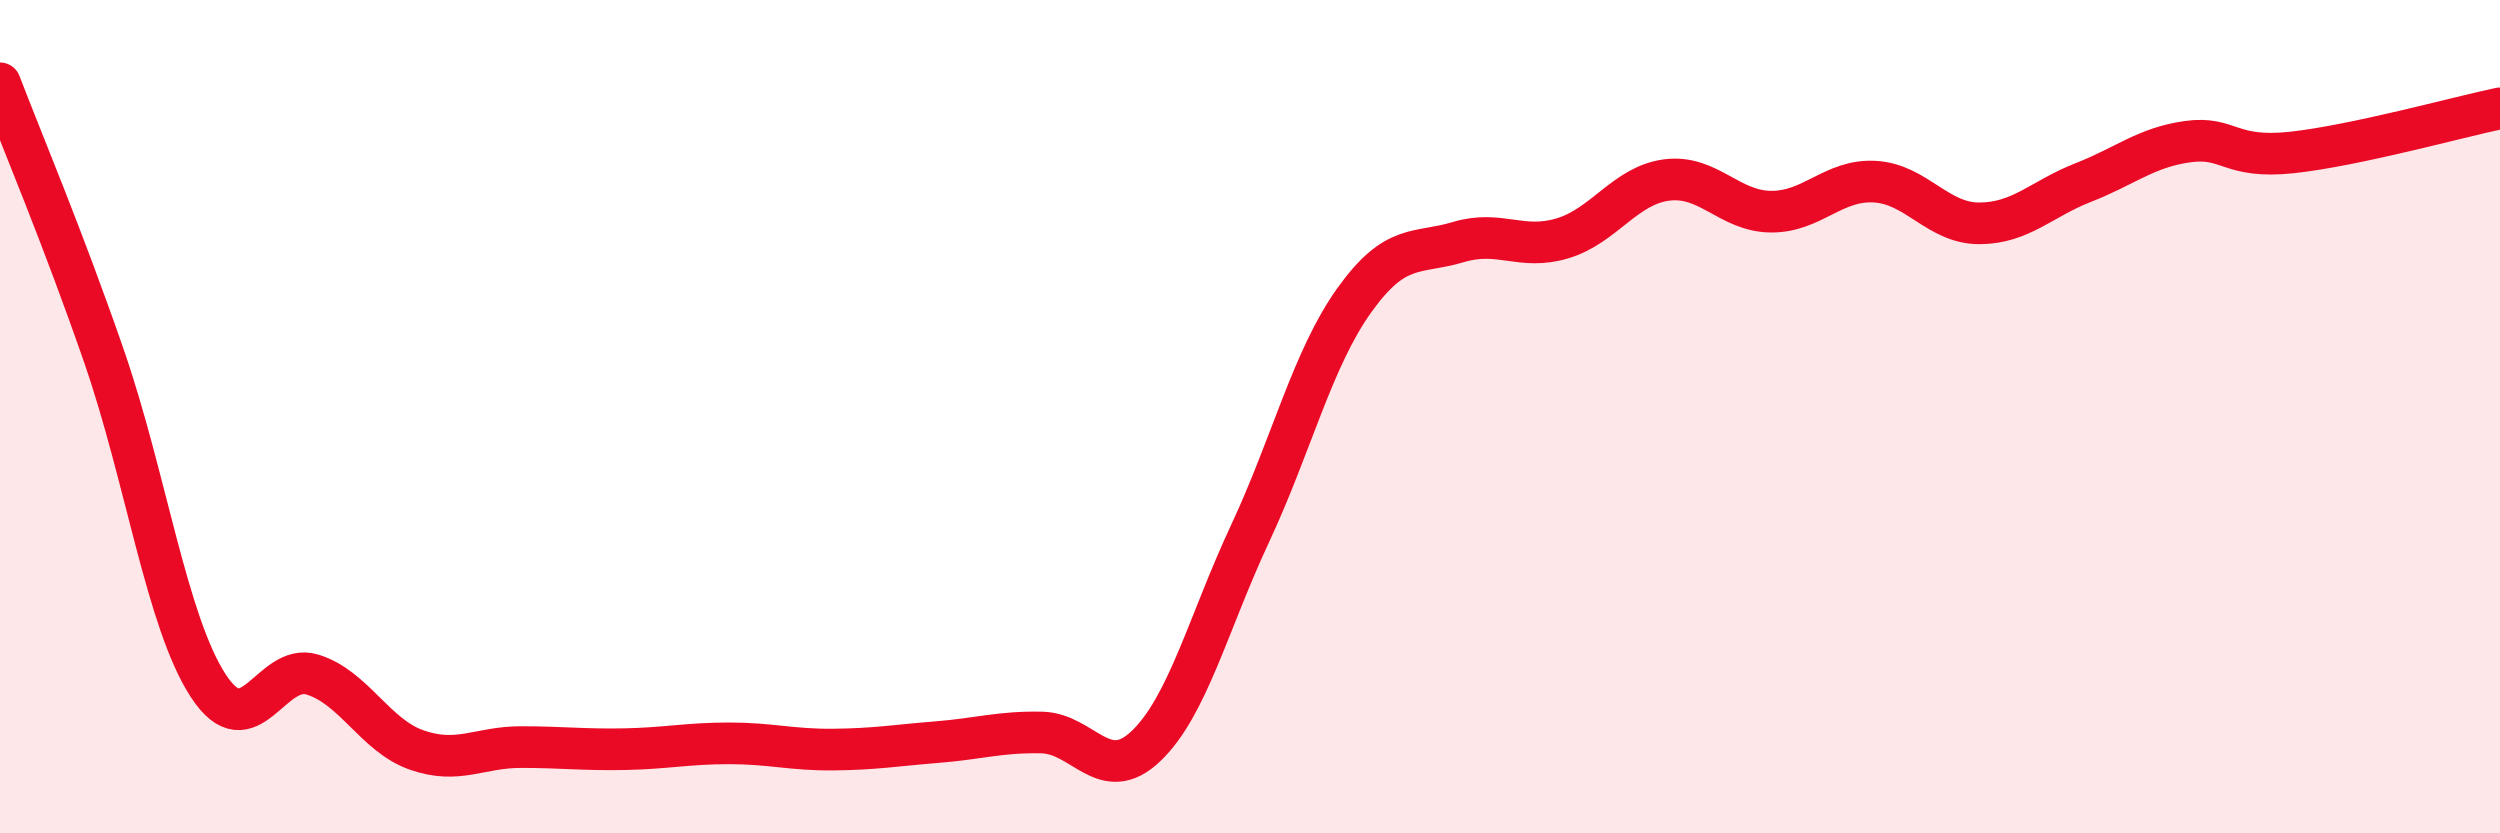 
    <svg width="60" height="20" viewBox="0 0 60 20" xmlns="http://www.w3.org/2000/svg">
      <path
        d="M 0,2 C 0.5,3.31 1.5,5.67 2.5,8.56 C 3.5,11.45 4,14.93 5,16.46 C 6,17.99 6.5,15.88 7.5,16.19 C 8.5,16.5 9,17.65 10,18 C 11,18.35 11.5,17.93 12.5,17.93 C 13.5,17.93 14,18 15,17.98 C 16,17.96 16.5,17.84 17.5,17.84 C 18.5,17.84 19,18 20,17.99 C 21,17.98 21.5,17.89 22.5,17.81 C 23.5,17.73 24,17.56 25,17.58 C 26,17.6 26.5,18.86 27.5,17.91 C 28.5,16.96 29,14.95 30,12.81 C 31,10.67 31.5,8.61 32.5,7.21 C 33.5,5.81 34,6.11 35,5.81 C 36,5.51 36.5,6.02 37.5,5.72 C 38.5,5.42 39,4.45 40,4.32 C 41,4.19 41.5,5.07 42.5,5.08 C 43.5,5.09 44,4.3 45,4.36 C 46,4.42 46.5,5.36 47.5,5.36 C 48.5,5.36 49,4.77 50,4.38 C 51,3.99 51.5,3.54 52.5,3.4 C 53.5,3.26 53.5,3.82 55,3.66 C 56.5,3.5 59,2.81 60,2.6L60 20L0 20Z"
        fill="#EB0A25"
        opacity="0.1"
        stroke-linecap="round"
        stroke-linejoin="round"
      />
      <path
        d="M 0,2 C 0.5,3.31 1.5,5.67 2.5,8.56 C 3.5,11.45 4,14.93 5,16.46 C 6,17.99 6.5,15.88 7.5,16.19 C 8.5,16.5 9,17.65 10,18 C 11,18.35 11.5,17.93 12.5,17.93 C 13.5,17.93 14,18 15,17.98 C 16,17.96 16.5,17.84 17.5,17.84 C 18.5,17.84 19,18 20,17.99 C 21,17.98 21.5,17.89 22.5,17.81 C 23.5,17.73 24,17.56 25,17.58 C 26,17.6 26.5,18.86 27.5,17.91 C 28.5,16.96 29,14.95 30,12.81 C 31,10.67 31.5,8.61 32.5,7.21 C 33.5,5.81 34,6.11 35,5.81 C 36,5.51 36.5,6.02 37.5,5.72 C 38.5,5.42 39,4.45 40,4.32 C 41,4.19 41.5,5.07 42.5,5.08 C 43.5,5.09 44,4.3 45,4.36 C 46,4.42 46.5,5.36 47.5,5.36 C 48.5,5.36 49,4.77 50,4.38 C 51,3.99 51.5,3.54 52.5,3.4 C 53.5,3.26 53.5,3.82 55,3.66 C 56.5,3.5 59,2.81 60,2.6"
        stroke="#EB0A25"
        stroke-width="1"
        fill="none"
        stroke-linecap="round"
        stroke-linejoin="round"
      />
    </svg>
  